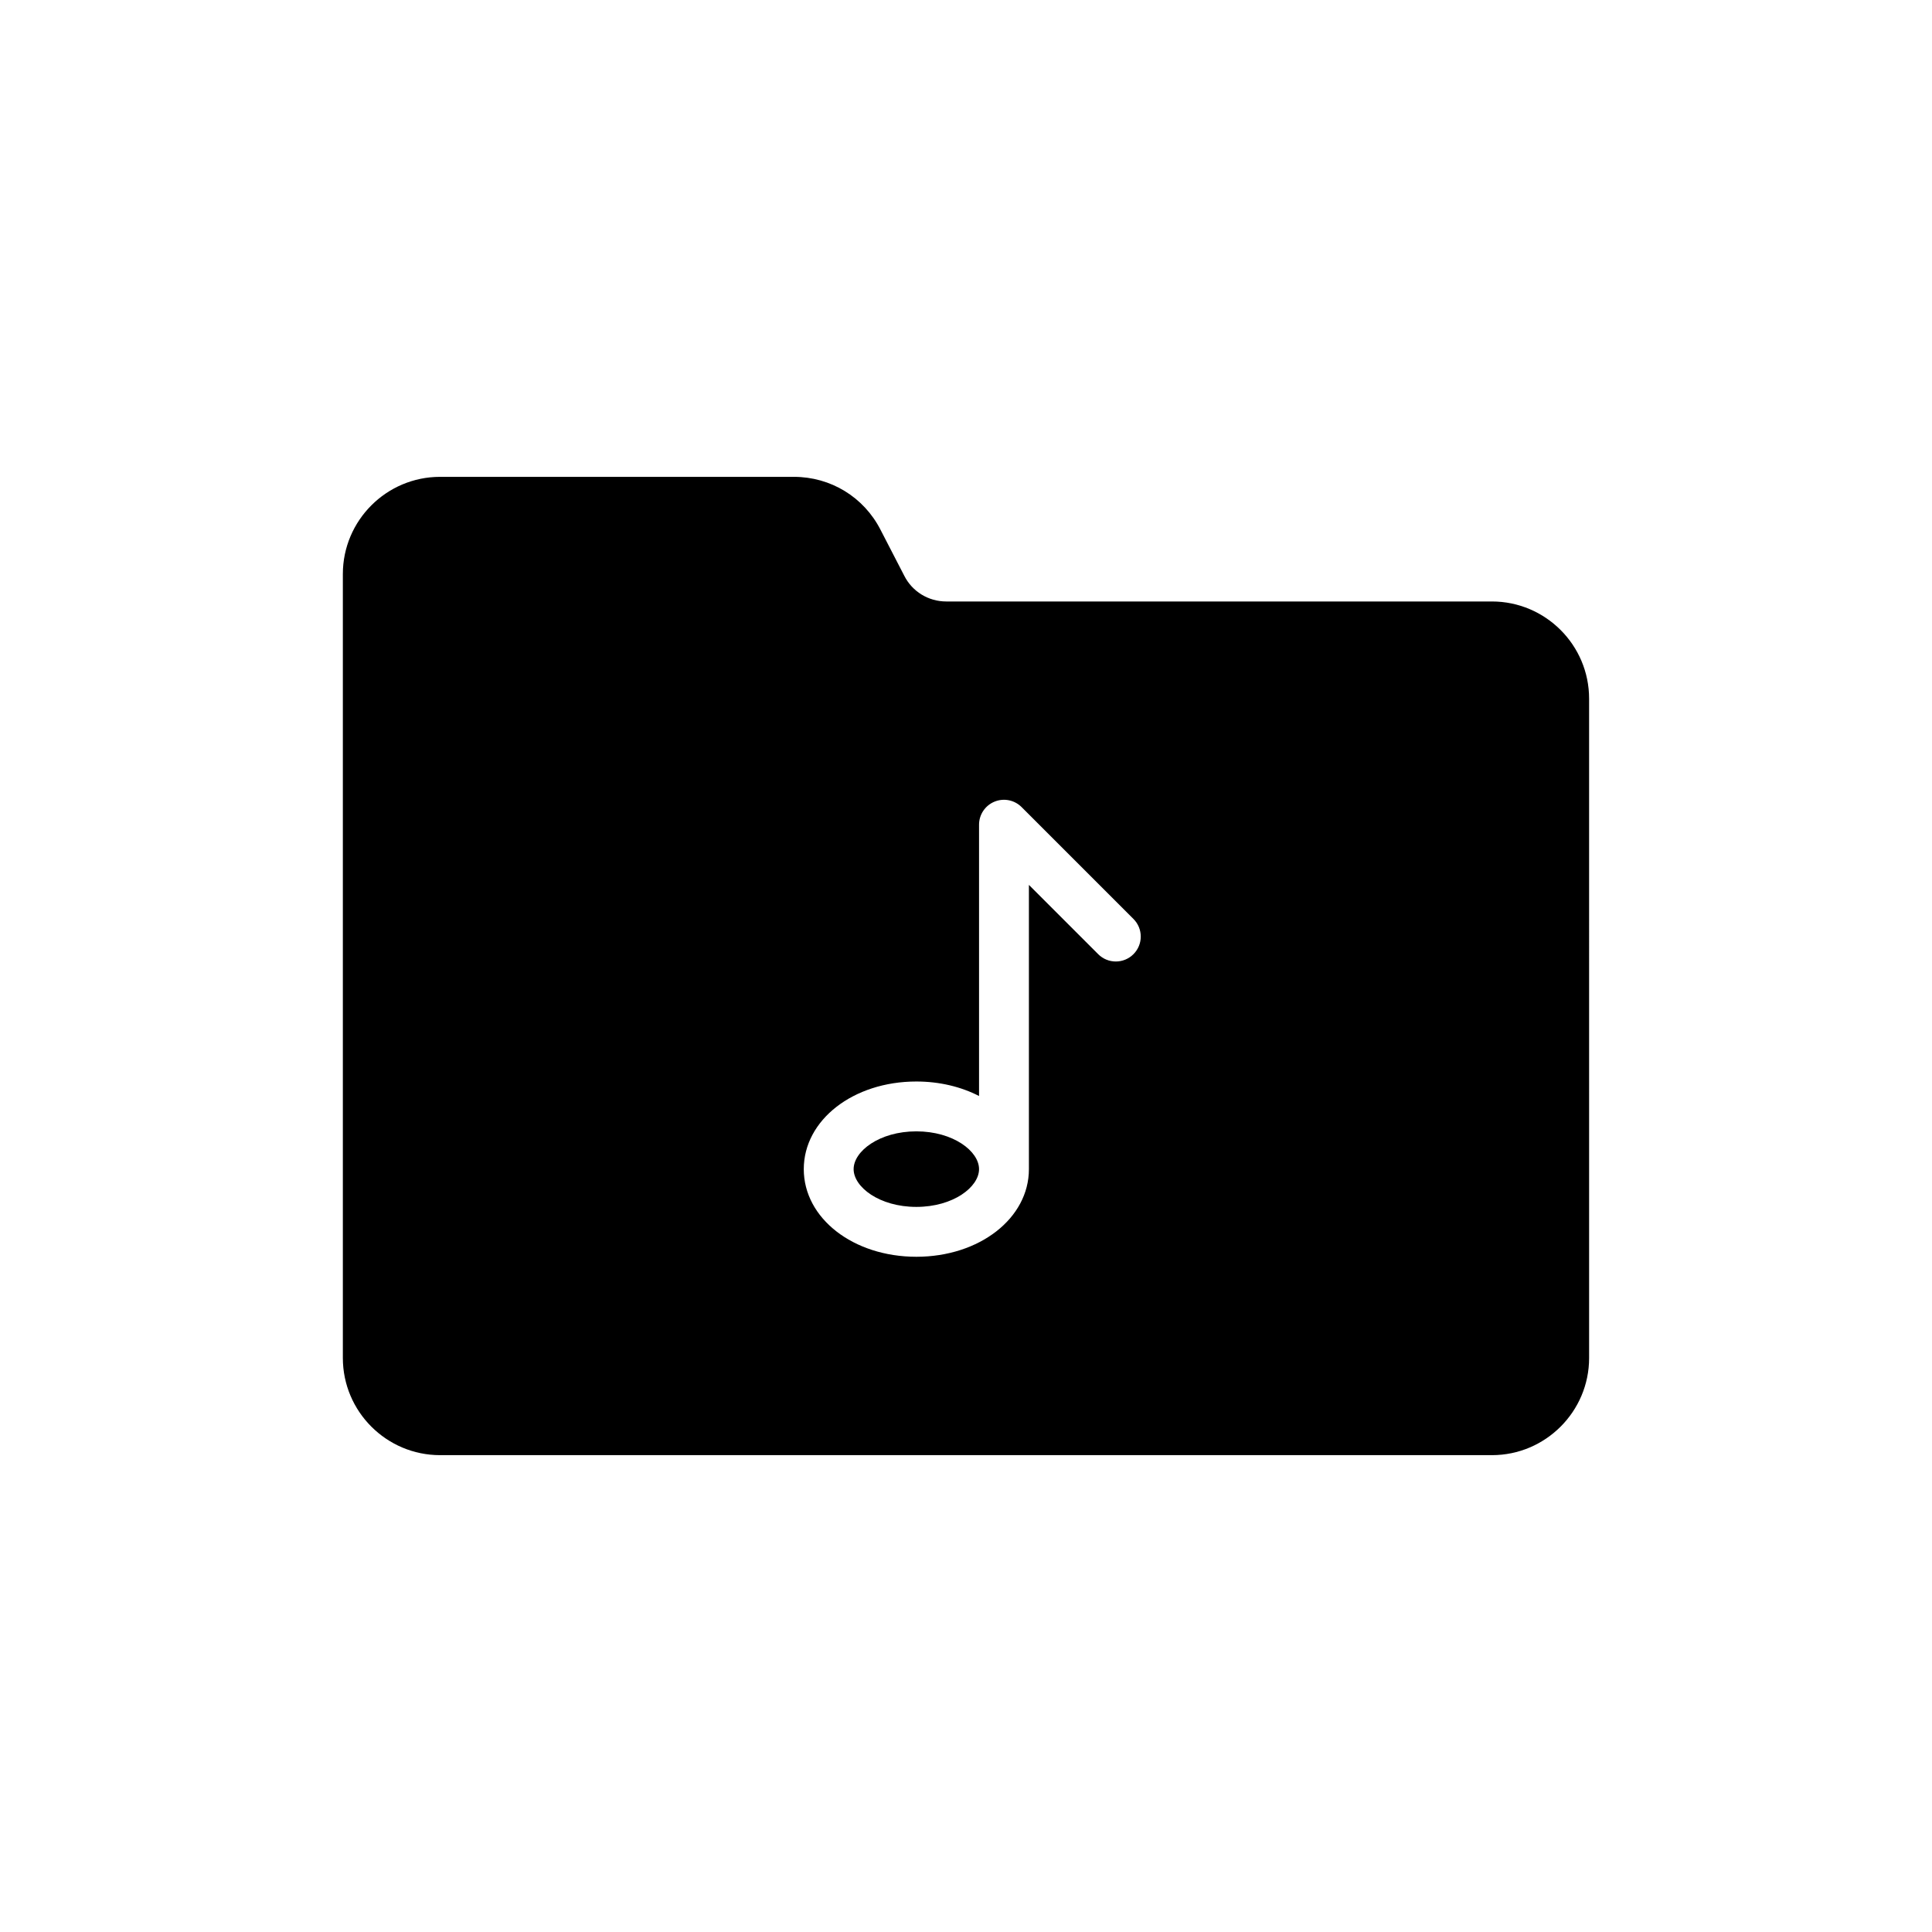 <?xml version="1.0" encoding="UTF-8"?>
<!-- Uploaded to: ICON Repo, www.iconrepo.com, Generator: ICON Repo Mixer Tools -->
<svg fill="#000000" width="800px" height="800px" version="1.1" viewBox="144 144 512 512" xmlns="http://www.w3.org/2000/svg">
 <g>
  <path d="m386.84 463.84c9.793 0 16.617-5.273 16.617-10.008s-6.824-10.012-16.617-10.012c-9.797 0-16.621 5.277-16.621 10.012s6.824 10.008 16.621 10.008z"/>
  <path d="m260.62 529.63h278.75c14.203 0 25.762-11.559 25.762-25.762l-0.004-174.71c0-14.203-11.559-25.762-25.762-25.762h-144.59c-4.758 0-9.051-2.641-11.164-6.871l-6.277-12.152c-4.426-8.652-13.211-14.004-22.922-14.004h-93.793c-14.203 0-25.762 11.559-25.762 25.762v207.74c0 14.199 11.559 25.758 25.762 25.758zm126.22-99.02c6.203 0 11.895 1.414 16.617 3.844v-71.898c0-2.672 1.605-5.078 4.078-6.102 2.469-1.023 5.309-0.457 7.199 1.434l29.641 29.641c2.582 2.582 2.582 6.762 0 9.34-2.578 2.582-6.762 2.582-9.34 0l-18.363-18.363v75.332c0 13.02-13.102 23.219-29.828 23.219-16.727 0-29.836-10.199-29.836-23.219 0-13.023 13.109-23.227 29.832-23.227z"/>
 </g>
</svg>
